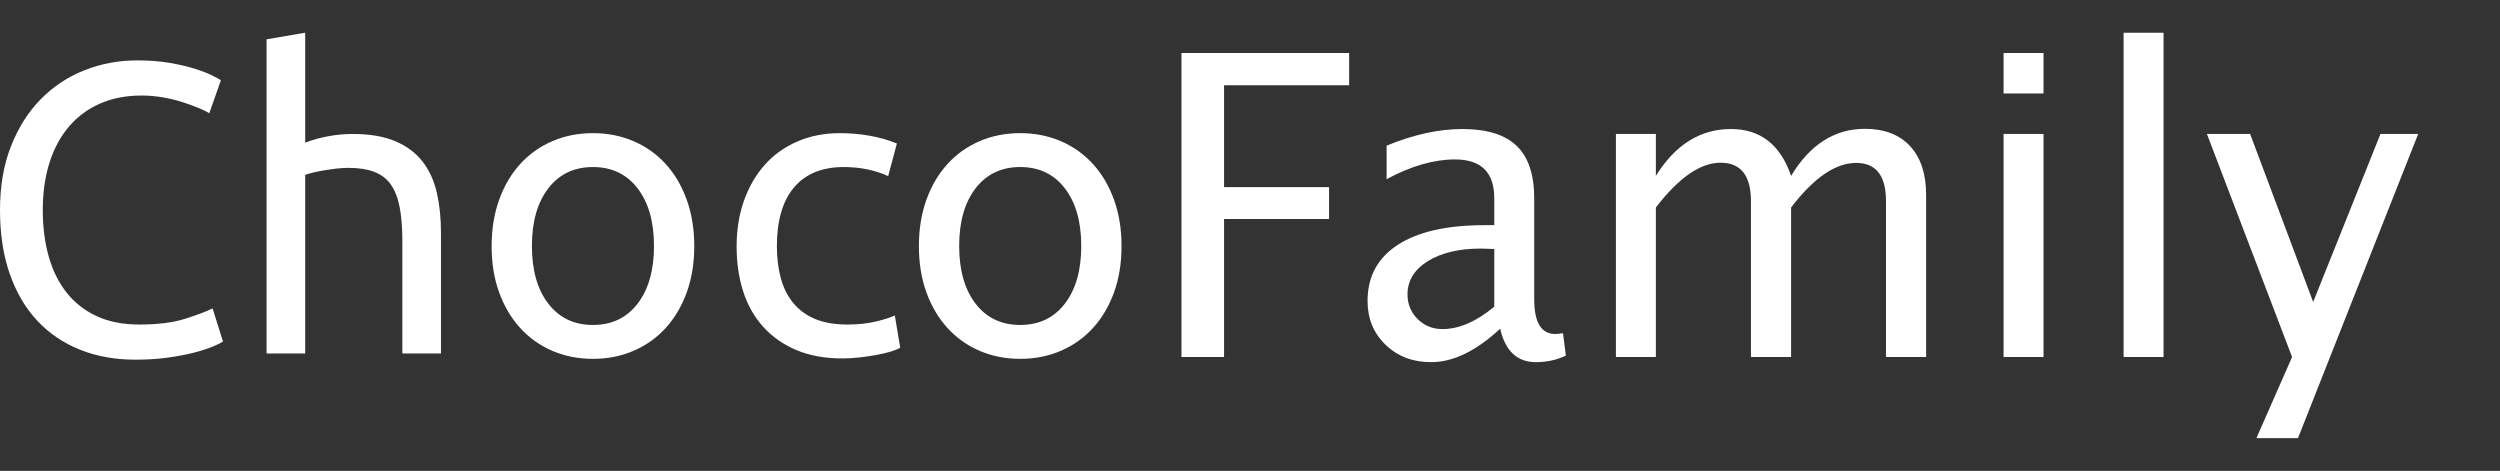 <svg width="223" height="42" viewBox="0 0 223 42" fill="none" xmlns="http://www.w3.org/2000/svg">
<rect x="0" y="0" width="223" height="42" fill="#333333" stroke="none"/>
<path fill-rule="evenodd" clip-rule="evenodd" d="M105.387 31.846V4.73H120.343V7.607H109.185V16.694H118.553V19.534H109.185V31.846H105.387ZM133.814 29.318C131.679 31.309 129.624 32.304 127.646 32.304C126.019 32.304 124.668 31.788 123.595 30.756C122.522 29.724 121.986 28.42 121.986 26.844C121.986 24.67 122.887 23 124.69 21.834C126.492 20.667 129.075 20.084 132.439 20.084H133.289V17.684C133.289 15.375 132.12 14.221 129.781 14.221C127.9 14.221 125.868 14.807 123.686 15.98V12.993C126.085 12.004 128.334 11.509 130.432 11.509C132.626 11.509 134.245 12.01 135.287 13.012C136.33 14.013 136.852 15.571 136.852 17.684V26.698C136.852 28.762 137.479 29.794 138.733 29.794C138.889 29.794 139.119 29.77 139.42 29.721L139.673 31.718C138.865 32.109 137.973 32.304 136.997 32.304C135.333 32.304 134.272 31.309 133.814 29.318ZM133.289 27.357V22.209L132.096 22.172C130.142 22.172 128.563 22.548 127.357 23.299C126.152 24.05 125.549 25.037 125.549 26.258C125.549 27.125 125.85 27.858 126.453 28.457C127.056 29.055 127.791 29.354 128.659 29.354C130.142 29.354 131.686 28.689 133.289 27.357ZM144.14 31.846V11.949H147.703V15.687C149.439 12.902 151.67 11.509 154.394 11.509C157.023 11.509 158.813 12.902 159.766 15.687C161.454 12.889 163.648 11.491 166.349 11.491C168.085 11.491 169.429 12.007 170.382 13.039C171.334 14.071 171.81 15.516 171.81 17.372V31.846H168.23V17.94C168.23 15.668 167.343 14.532 165.571 14.532C163.726 14.532 161.791 15.858 159.766 18.508V31.846H156.185V17.94C156.185 15.656 155.281 14.514 153.472 14.514C151.676 14.514 149.753 15.845 147.703 18.508V31.846H144.14ZM178.719 31.846V11.949H182.282V31.846H178.719ZM178.719 8.34V4.73H182.282V8.34H178.719ZM189.425 31.846V2.917H192.988V31.846H189.425ZM201.271 39.083L204.454 31.846L196.858 11.949H200.711L206.335 26.936L212.339 11.949H215.703L204.979 39.083H201.271Z" fill="white"/>
<path fill-rule="evenodd" clip-rule="evenodd" d="M12.075 32.083C10.272 32.083 8.63 31.788 7.148 31.198C5.667 30.608 4.395 29.748 3.333 28.617C2.272 27.486 1.451 26.091 0.87 24.432C0.29 22.773 0 20.874 0 18.735C0 16.596 0.327 14.697 0.982 13.038C1.636 11.379 2.519 9.984 3.63 8.853C4.741 7.722 6.037 6.862 7.519 6.272C9 5.682 10.581 5.387 12.26 5.387C13.322 5.387 14.278 5.461 15.13 5.608C15.982 5.756 16.723 5.928 17.352 6.124C17.982 6.321 18.494 6.518 18.89 6.714C19.285 6.911 19.556 7.059 19.704 7.157L18.667 10.107C18.445 9.959 18.124 9.799 17.704 9.627C17.285 9.455 16.809 9.283 16.278 9.111C15.748 8.939 15.167 8.798 14.538 8.687C13.908 8.577 13.272 8.521 12.63 8.521C11.272 8.521 10.05 8.755 8.963 9.222C7.877 9.689 6.951 10.365 6.185 11.25C5.42 12.135 4.834 13.21 4.426 14.476C4.019 15.742 3.815 17.162 3.815 18.735C3.815 20.259 3.994 21.648 4.352 22.902C4.71 24.155 5.247 25.231 5.963 26.128C6.679 27.025 7.574 27.72 8.648 28.212C9.723 28.703 10.976 28.949 12.408 28.949C14.062 28.949 15.433 28.777 16.519 28.433C17.606 28.089 18.42 27.781 18.964 27.511L19.89 30.461C19.717 30.584 19.408 30.737 18.964 30.922C18.519 31.106 17.964 31.284 17.297 31.456C16.63 31.628 15.852 31.776 14.963 31.899C14.075 32.022 13.112 32.083 12.075 32.083ZM23.779 31.53V3.506L27.223 2.917V12.725C27.865 12.479 28.55 12.288 29.279 12.153C30.007 12.018 30.729 11.95 31.445 11.95C32.976 11.95 34.248 12.165 35.26 12.596C36.273 13.026 37.081 13.628 37.686 14.402C38.291 15.177 38.717 16.105 38.964 17.186C39.211 18.268 39.335 19.46 39.335 20.763V31.53H35.89V21.501C35.89 20.321 35.81 19.313 35.649 18.477C35.489 17.641 35.223 16.965 34.853 16.449C34.483 15.933 33.989 15.558 33.371 15.324C32.754 15.091 31.989 14.974 31.075 14.974C30.705 14.974 30.322 14.999 29.927 15.048C29.532 15.097 29.155 15.152 28.797 15.214C28.439 15.275 28.118 15.343 27.834 15.416C27.55 15.49 27.346 15.552 27.223 15.601V31.53H23.779ZM61.928 21.943C61.928 23.467 61.706 24.844 61.261 26.073C60.817 27.302 60.193 28.359 59.391 29.244C58.588 30.129 57.632 30.811 56.52 31.29C55.409 31.77 54.199 32.009 52.891 32.009C51.582 32.009 50.372 31.77 49.261 31.29C48.15 30.811 47.193 30.129 46.39 29.244C45.588 28.359 44.964 27.302 44.52 26.073C44.075 24.844 43.853 23.467 43.853 21.943C43.853 20.444 44.075 19.073 44.52 17.832C44.964 16.59 45.588 15.527 46.39 14.642C47.193 13.757 48.15 13.075 49.261 12.596C50.372 12.116 51.582 11.877 52.891 11.877C54.199 11.877 55.409 12.116 56.52 12.596C57.632 13.075 58.588 13.757 59.391 14.642C60.193 15.527 60.817 16.59 61.261 17.832C61.706 19.073 61.928 20.444 61.928 21.943ZM58.336 21.943C58.336 19.78 57.848 18.065 56.872 16.799C55.897 15.533 54.57 14.9 52.891 14.9C51.212 14.9 49.885 15.533 48.909 16.799C47.934 18.065 47.446 19.78 47.446 21.943C47.446 24.106 47.934 25.821 48.909 27.087C49.885 28.353 51.212 28.986 52.891 28.986C54.57 28.986 55.897 28.353 56.872 27.087C57.848 25.821 58.336 24.106 58.336 21.943ZM75.151 31.973C73.595 31.973 72.231 31.727 71.058 31.235C69.885 30.743 68.898 30.055 68.095 29.17C67.293 28.285 66.694 27.234 66.299 26.017C65.904 24.801 65.706 23.455 65.706 21.98C65.706 20.505 65.922 19.153 66.354 17.924C66.787 16.695 67.398 15.632 68.188 14.734C68.978 13.837 69.947 13.136 71.095 12.633C72.243 12.129 73.521 11.877 74.929 11.877C75.793 11.877 76.657 11.95 77.521 12.098C78.386 12.245 79.213 12.479 80.003 12.799L79.225 15.711C78.707 15.466 78.108 15.269 77.429 15.121C76.75 14.974 76.028 14.9 75.262 14.9C73.336 14.9 71.861 15.502 70.836 16.707C69.811 17.912 69.299 19.669 69.299 21.98C69.299 23.012 69.416 23.959 69.651 24.819C69.885 25.68 70.256 26.417 70.762 27.032C71.268 27.646 71.916 28.119 72.706 28.451C73.497 28.783 74.46 28.949 75.595 28.949C76.509 28.949 77.336 28.863 78.077 28.691C78.818 28.519 79.398 28.334 79.818 28.138L80.299 31.014C80.102 31.137 79.818 31.253 79.447 31.364C79.077 31.475 78.657 31.573 78.188 31.659C77.719 31.745 77.219 31.819 76.688 31.88C76.157 31.942 75.645 31.973 75.151 31.973ZM100.041 21.943C100.041 23.467 99.818 24.844 99.374 26.073C98.929 27.302 98.306 28.359 97.503 29.244C96.701 30.129 95.744 30.811 94.633 31.29C93.522 31.77 92.312 32.009 91.003 32.009C89.695 32.009 88.485 31.77 87.373 31.29C86.262 30.811 85.305 30.129 84.503 29.244C83.701 28.359 83.077 27.302 82.632 26.073C82.188 24.844 81.966 23.467 81.966 21.943C81.966 20.444 82.188 19.073 82.632 17.832C83.077 16.59 83.701 15.527 84.503 14.642C85.305 13.757 86.262 13.075 87.373 12.596C88.485 12.116 89.695 11.877 91.003 11.877C92.312 11.877 93.522 12.116 94.633 12.596C95.744 13.075 96.701 13.757 97.503 14.642C98.306 15.527 98.929 16.59 99.374 17.832C99.818 19.073 100.041 20.444 100.041 21.943ZM96.448 21.943C96.448 19.78 95.96 18.065 94.985 16.799C94.01 15.533 92.683 14.9 91.003 14.9C89.324 14.9 87.997 15.533 87.022 16.799C86.046 18.065 85.559 19.78 85.559 21.943C85.559 24.106 86.046 25.821 87.022 27.087C87.997 28.353 89.324 28.986 91.003 28.986C92.683 28.986 94.01 28.353 94.985 27.087C95.96 25.821 96.448 24.106 96.448 21.943Z" fill="white"/>
</svg>
